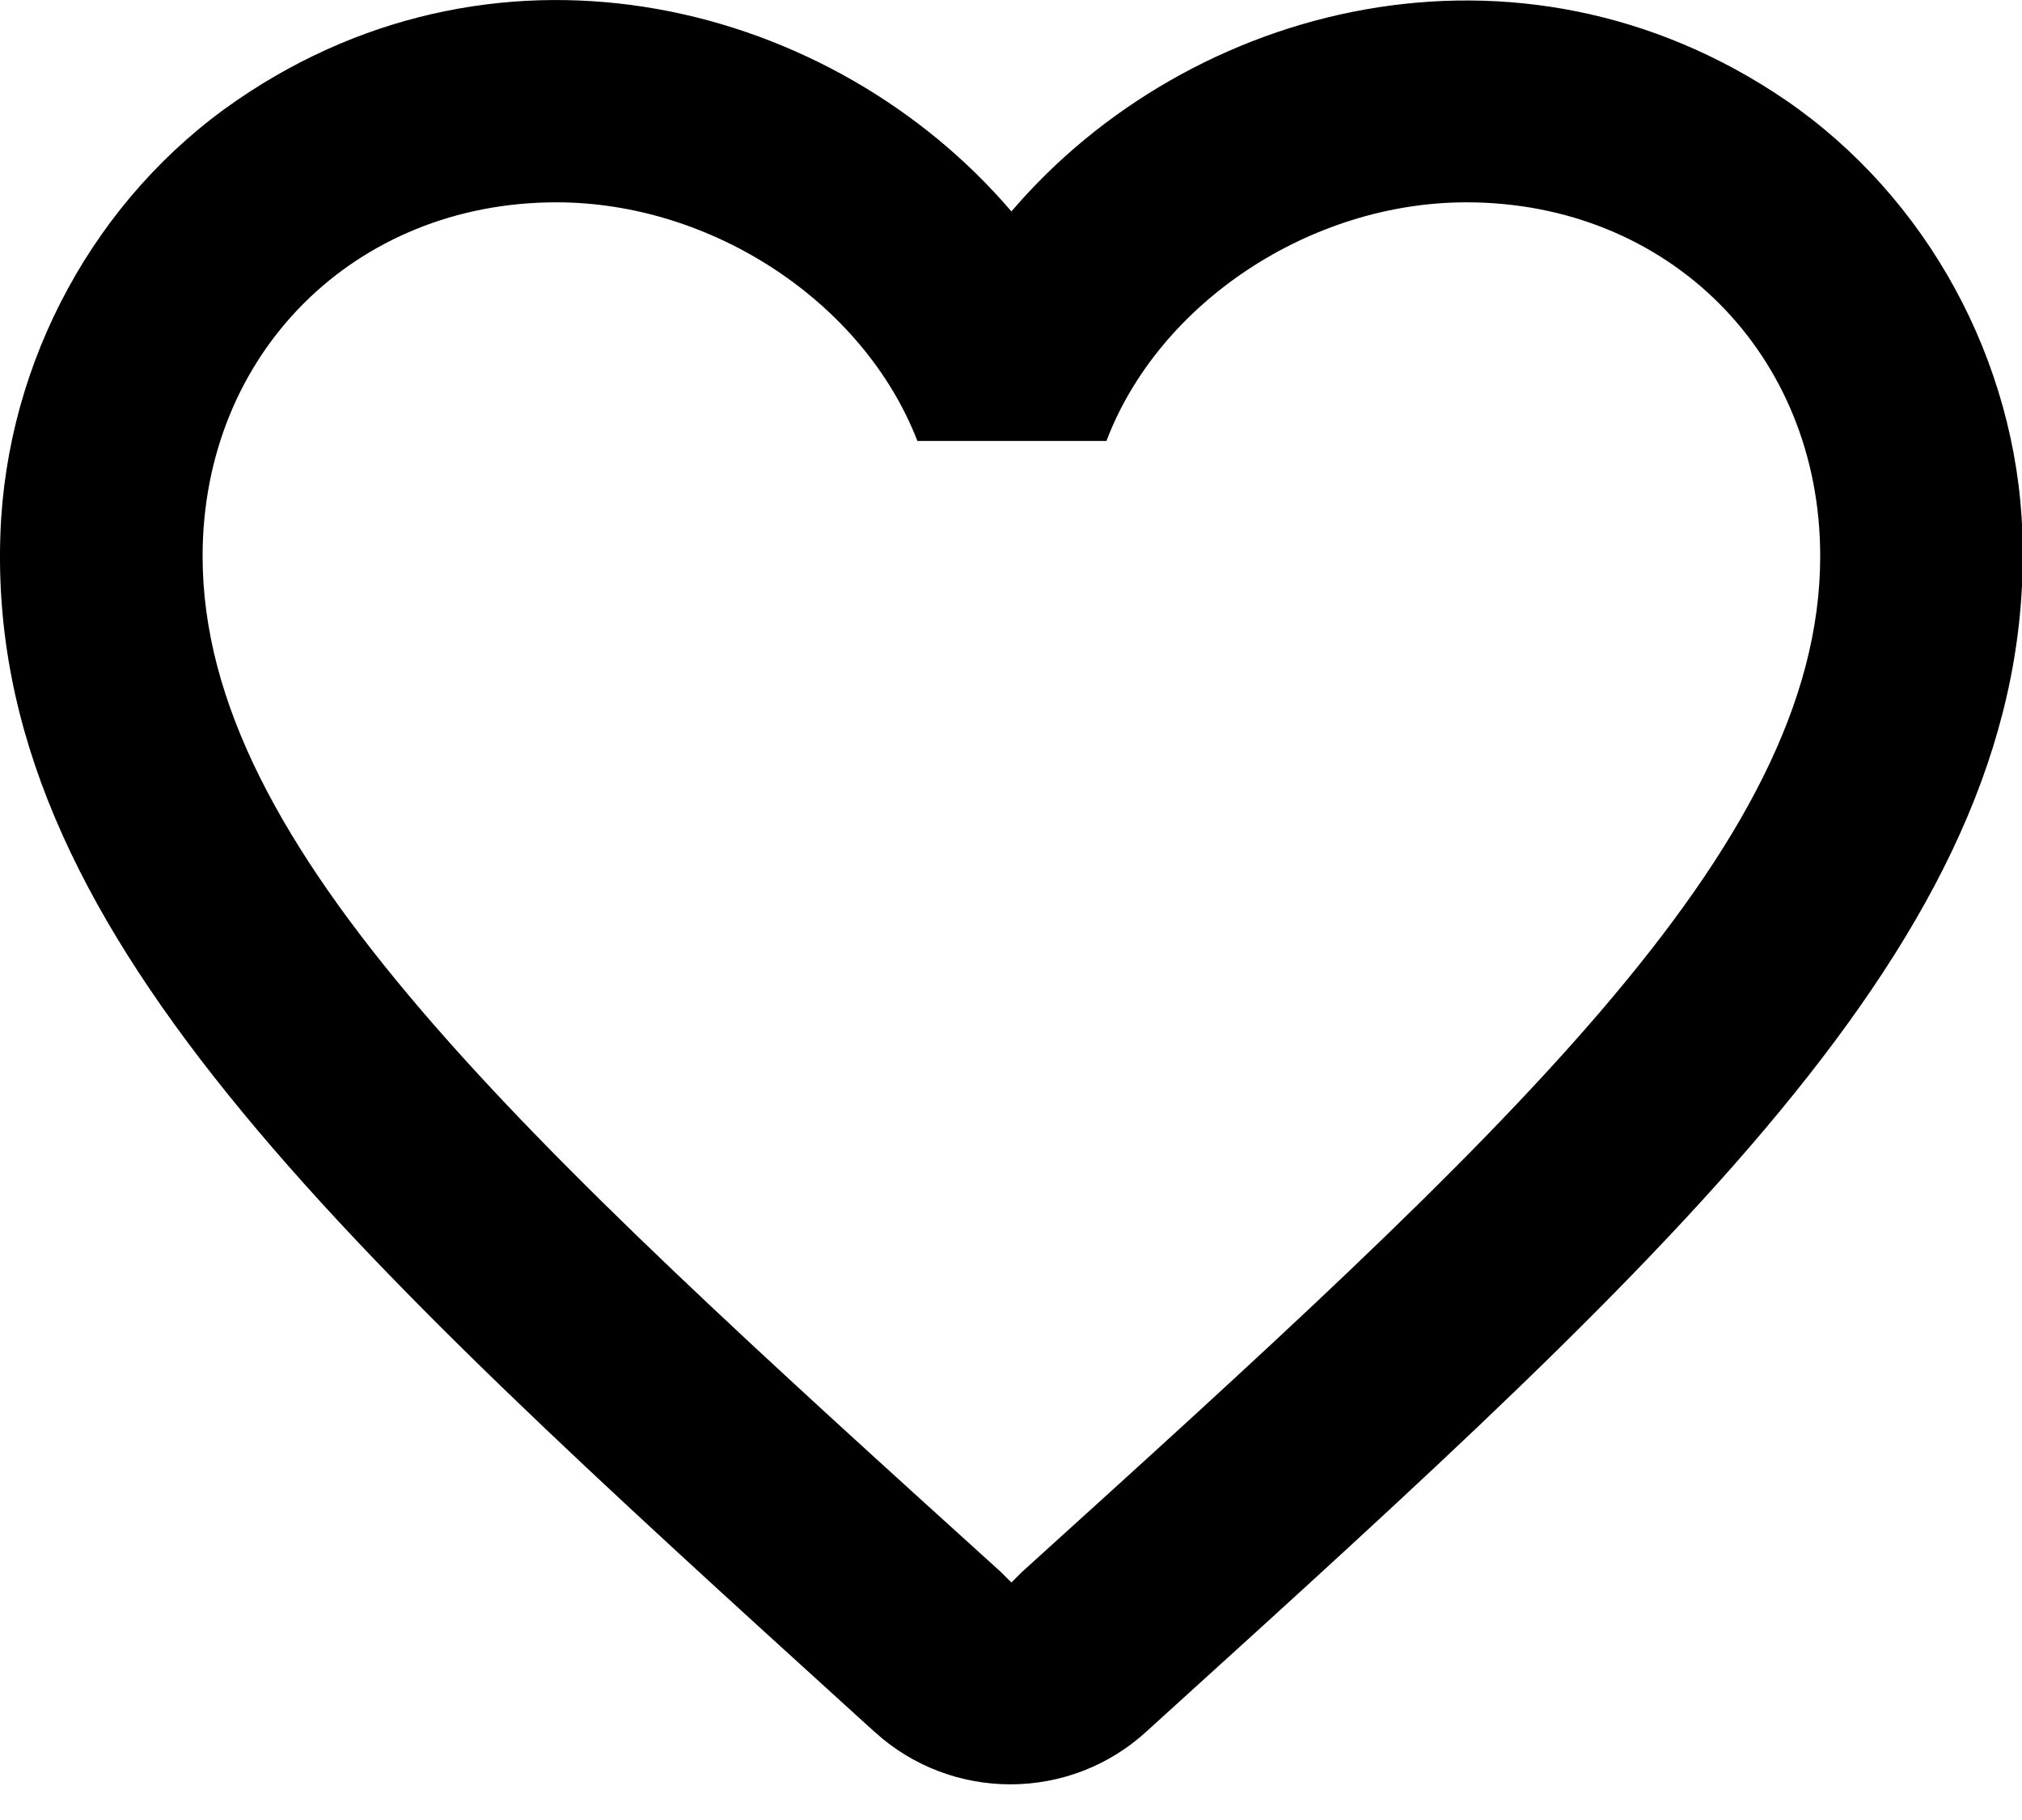 <?xml version="1.0" encoding="utf-8"?>
<svg xmlns="http://www.w3.org/2000/svg" fill="none" height="100%" overflow="visible" preserveAspectRatio="none" style="display: block;" viewBox="0 0 20 18" width="100%">
<path d="M17.664 0.991C15.024 -0.809 11.764 0.031 10.004 2.091C8.244 0.031 4.984 -0.819 2.344 0.991C0.944 1.951 0.064 3.571 0.004 5.281C-0.136 9.161 3.304 12.271 8.554 17.041L8.654 17.131C9.414 17.821 10.584 17.821 11.344 17.121L11.454 17.021C16.704 12.261 20.134 9.151 20.004 5.271C19.944 3.571 19.064 1.951 17.664 0.991ZM10.104 15.551L10.004 15.651L9.904 15.551C5.144 11.241 2.004 8.391 2.004 5.501C2.004 3.501 3.504 2.001 5.504 2.001C7.044 2.001 8.544 2.991 9.074 4.361H10.944C11.464 2.991 12.964 2.001 14.504 2.001C16.504 2.001 18.004 3.501 18.004 5.501C18.004 8.391 14.864 11.241 10.104 15.551Z" fill="black" id="Vector"/>
</svg>